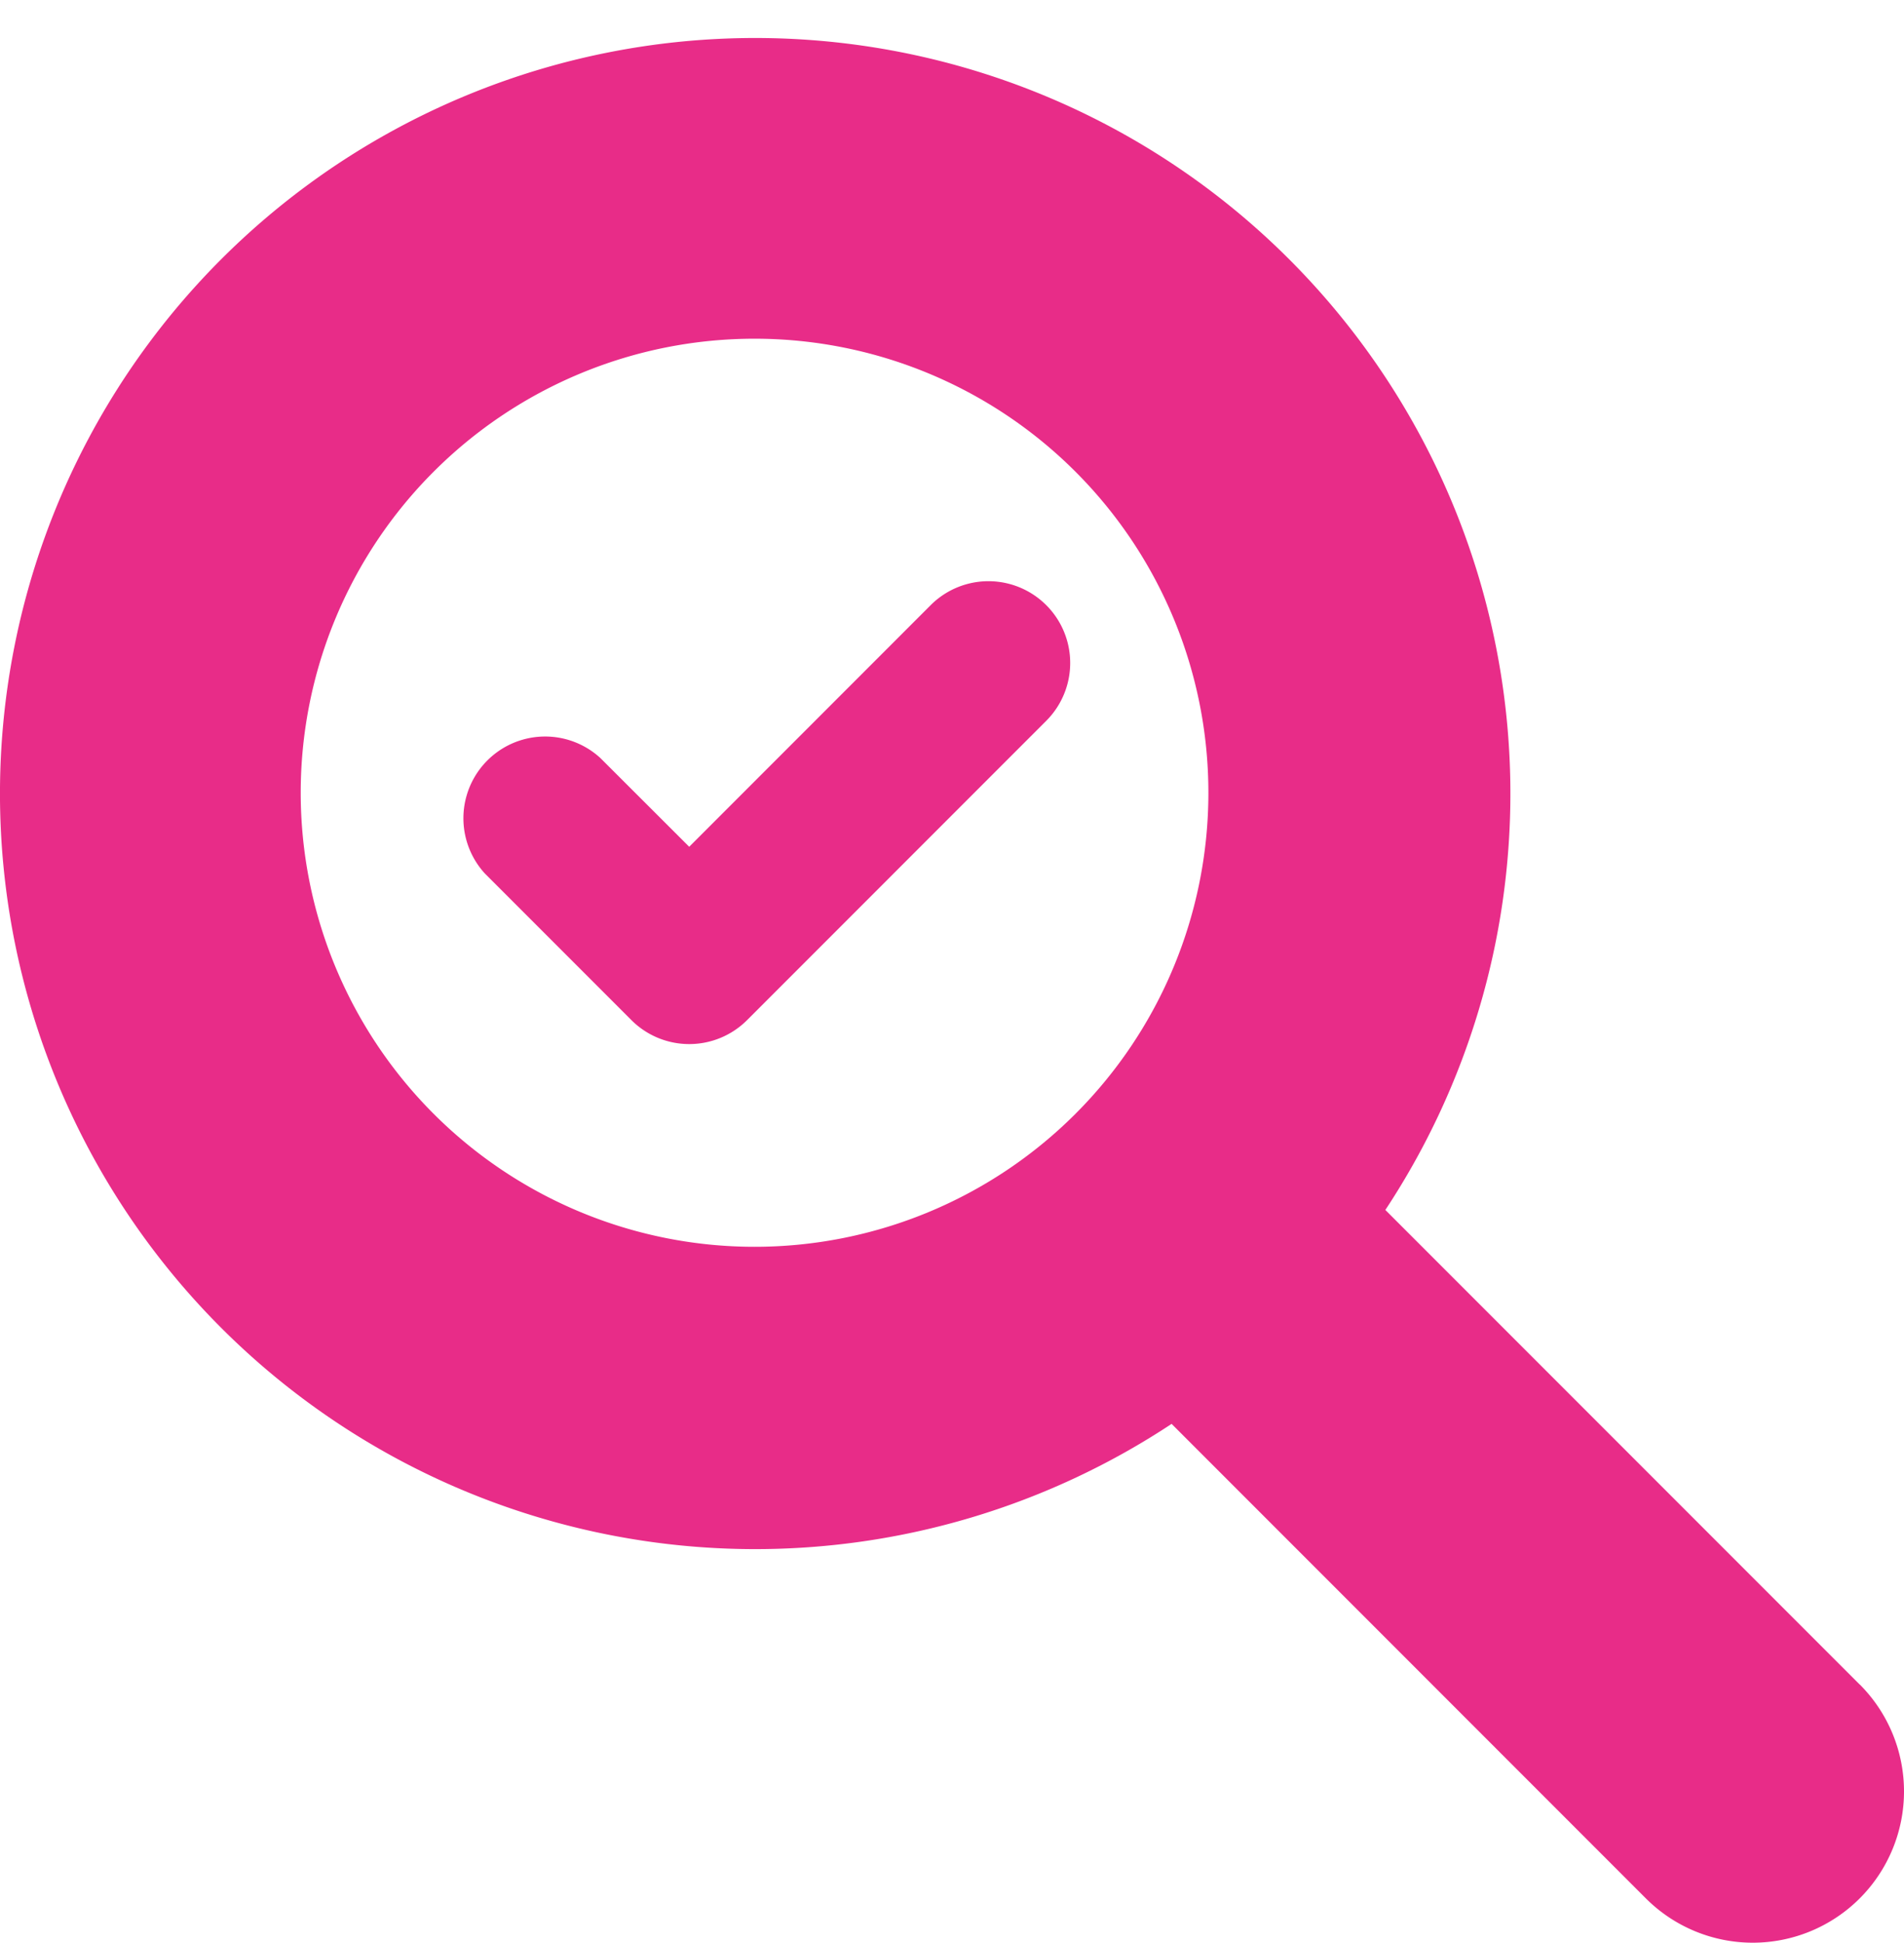 <svg xmlns="http://www.w3.org/2000/svg" width="50" height="50.992" viewBox="0 0 50 50.992">
  <g id="Icona_tracciabilita" data-name="Icona tracciabilita" transform="translate(-302 -743)">
    <rect id="Rettangolo_146" data-name="Rettangolo 146" width="50" height="50" transform="translate(302 743)" fill="none"/>
    <g id="Raggruppa_391" data-name="Raggruppa 391" transform="translate(302 743.996)">
      <path id="Tracciato_211" data-name="Tracciato 211" d="M48.837,43.22,36.38,30.763a19.832,19.832,0,1,0-5.613,5.615L43.221,48.833a3.971,3.971,0,0,0,5.616-5.616ZM11.387,28.239a11.918,11.918,0,1,1,16.856,0A11.919,11.919,0,0,1,11.387,28.239Z" fill="#e82c88"/>
      <path id="Tracciato_208" data-name="Tracciato 208" d="M18.1,26.409a2.146,2.146,0,0,1-1.518-.628l-3.849-3.849A2.146,2.146,0,0,1,15.765,18.9l2.334,2.33,6.341-6.342a2.146,2.146,0,1,1,3.035,3.036h0l-7.859,7.859A2.148,2.148,0,0,1,18.1,26.409Z" fill="#e82c88"/>
    </g>
  </g>
</svg>